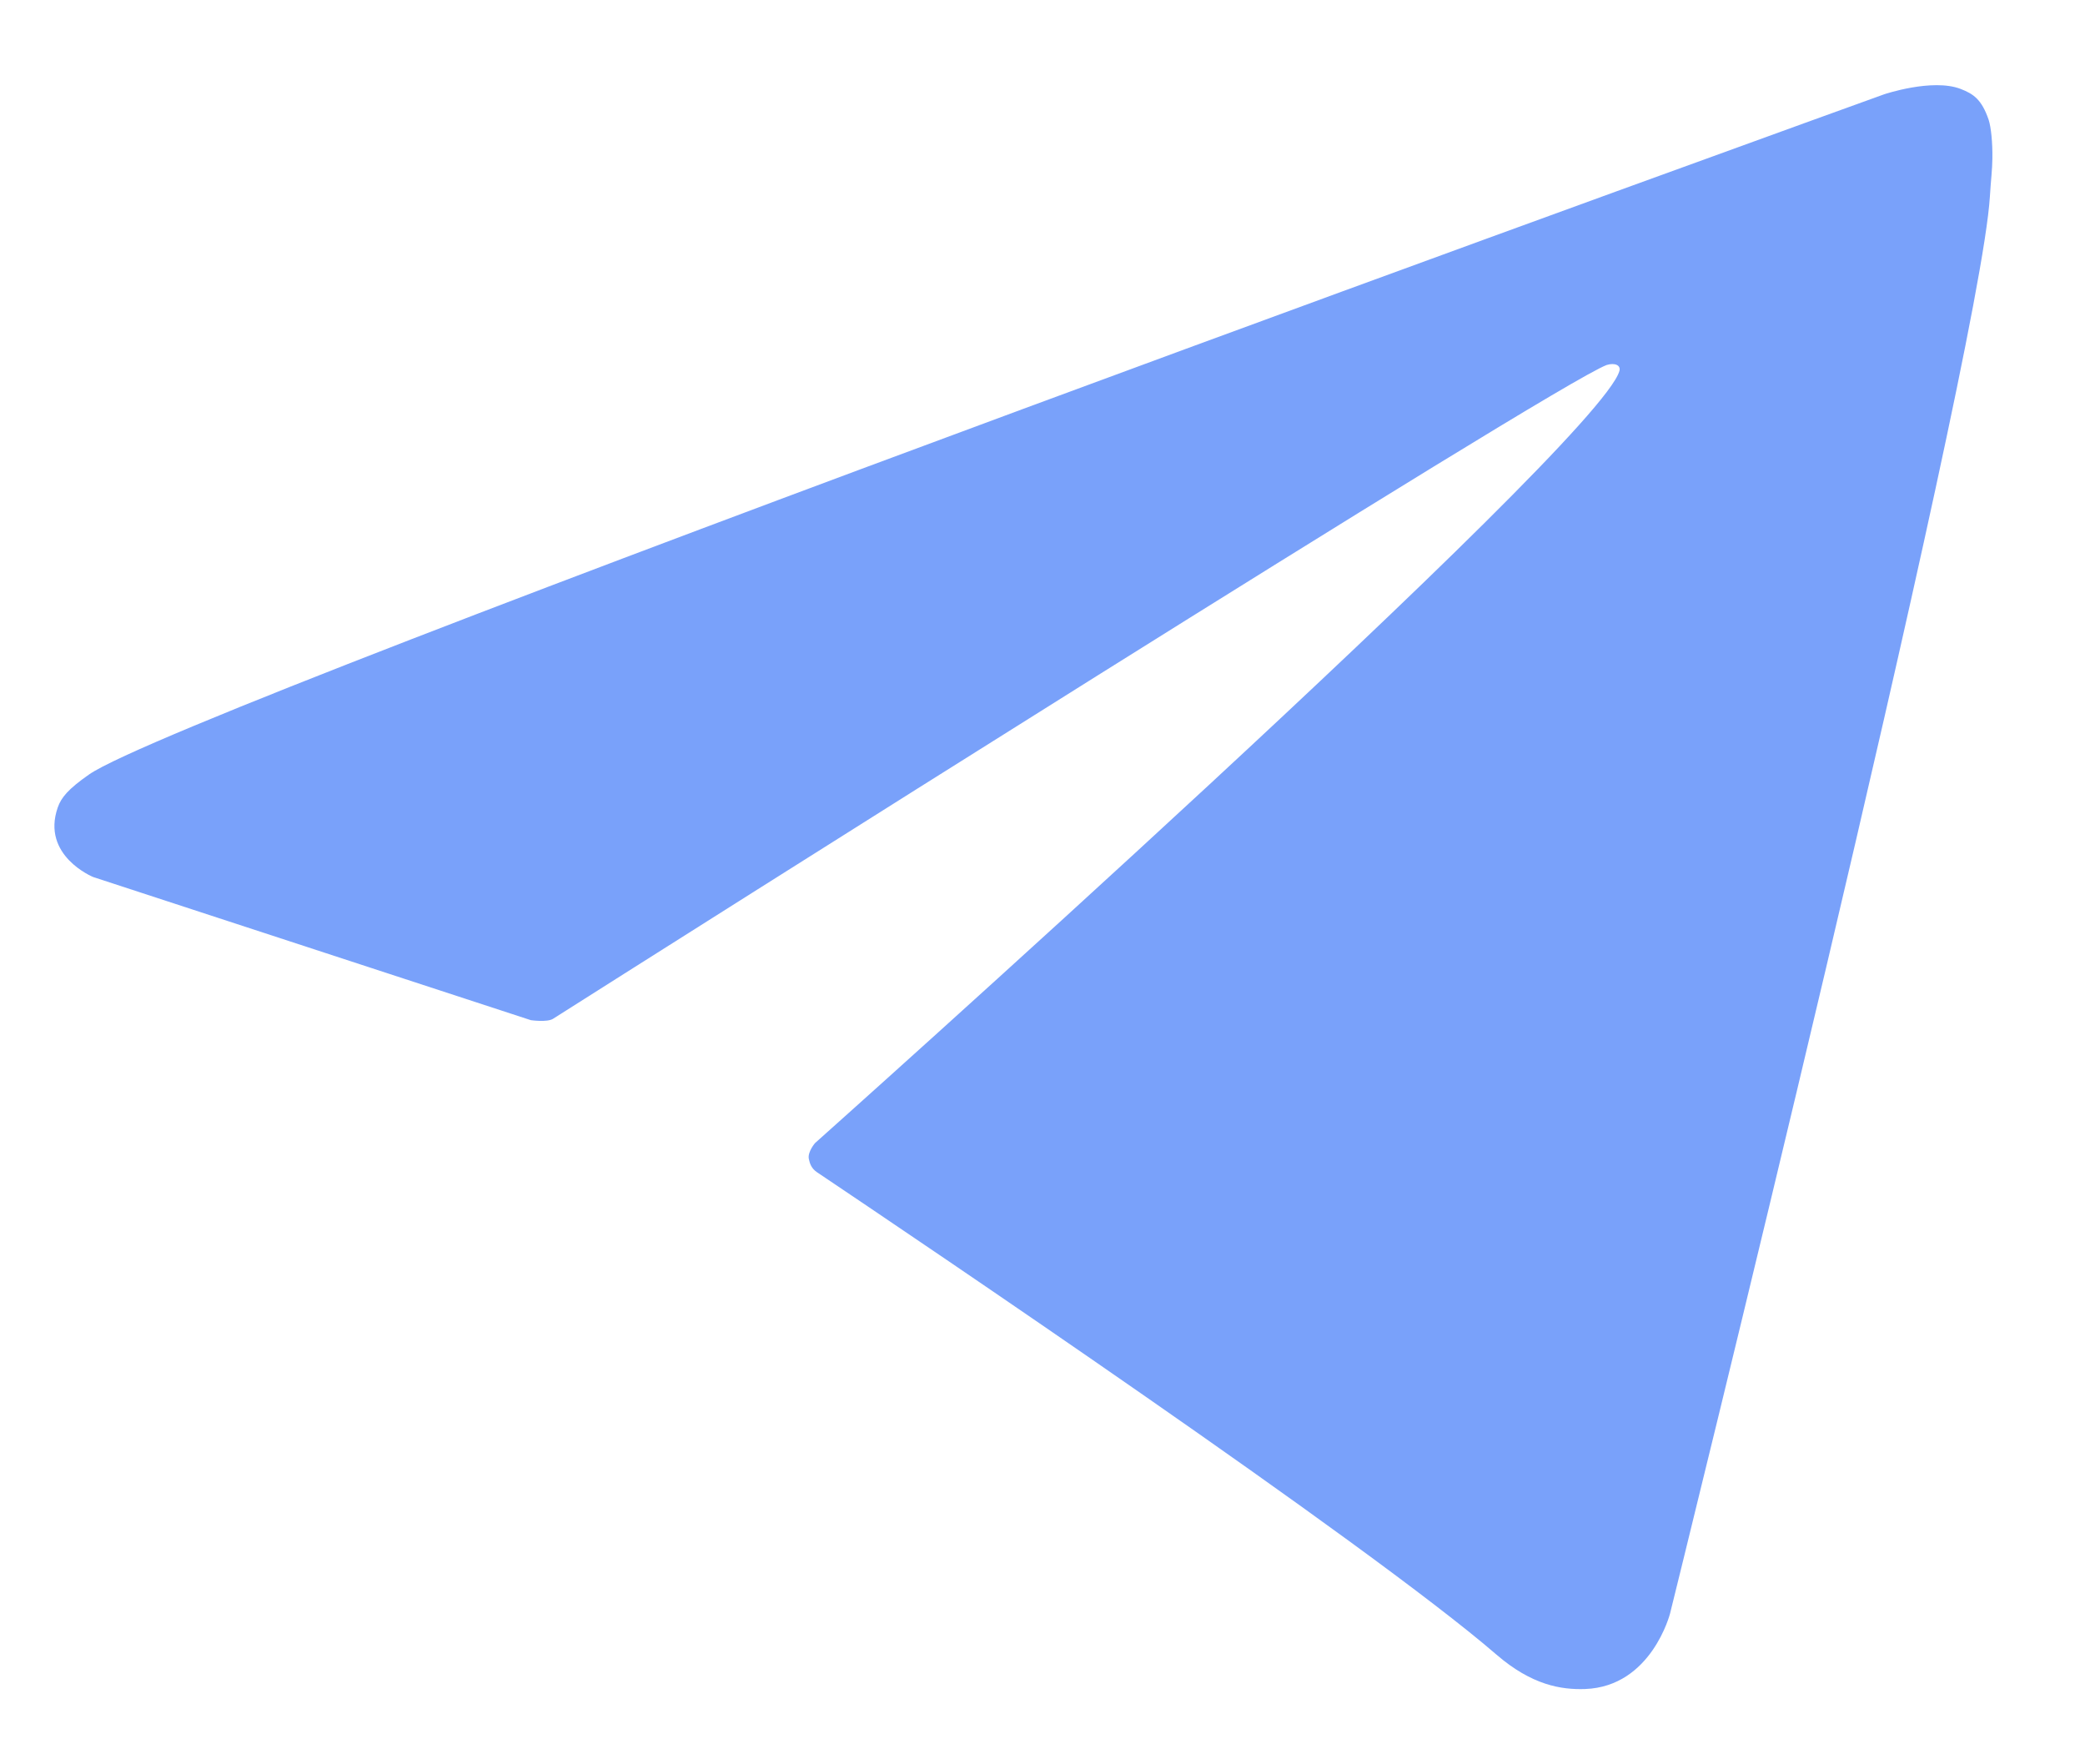 <?xml version="1.0" encoding="UTF-8"?> <svg xmlns="http://www.w3.org/2000/svg" width="26" height="22" viewBox="0 0 26 22" fill="none"> <path d="M6.62 12.721L1.162 10.936C1.162 10.936 0.511 10.671 0.72 10.069C0.763 9.945 0.85 9.839 1.111 9.657C2.32 8.812 23.495 1.176 23.495 1.176C23.495 1.176 24.093 0.974 24.447 1.108C24.608 1.17 24.711 1.239 24.798 1.492C24.829 1.585 24.848 1.781 24.845 1.976C24.844 2.116 24.826 2.247 24.814 2.451C24.685 4.538 20.826 20.118 20.826 20.118C20.826 20.118 20.595 21.03 19.768 21.061C19.466 21.072 19.1 21.011 18.662 20.633C17.039 19.232 11.427 15.449 10.188 14.617C10.118 14.57 10.098 14.509 10.086 14.45C10.069 14.362 10.164 14.253 10.164 14.253C10.164 14.253 19.934 5.54 20.194 4.626C20.214 4.555 20.139 4.52 20.036 4.551C19.387 4.79 8.137 11.917 6.896 12.704C6.823 12.75 6.62 12.721 6.62 12.721Z" fill="#79A1FA"></path> </svg> 